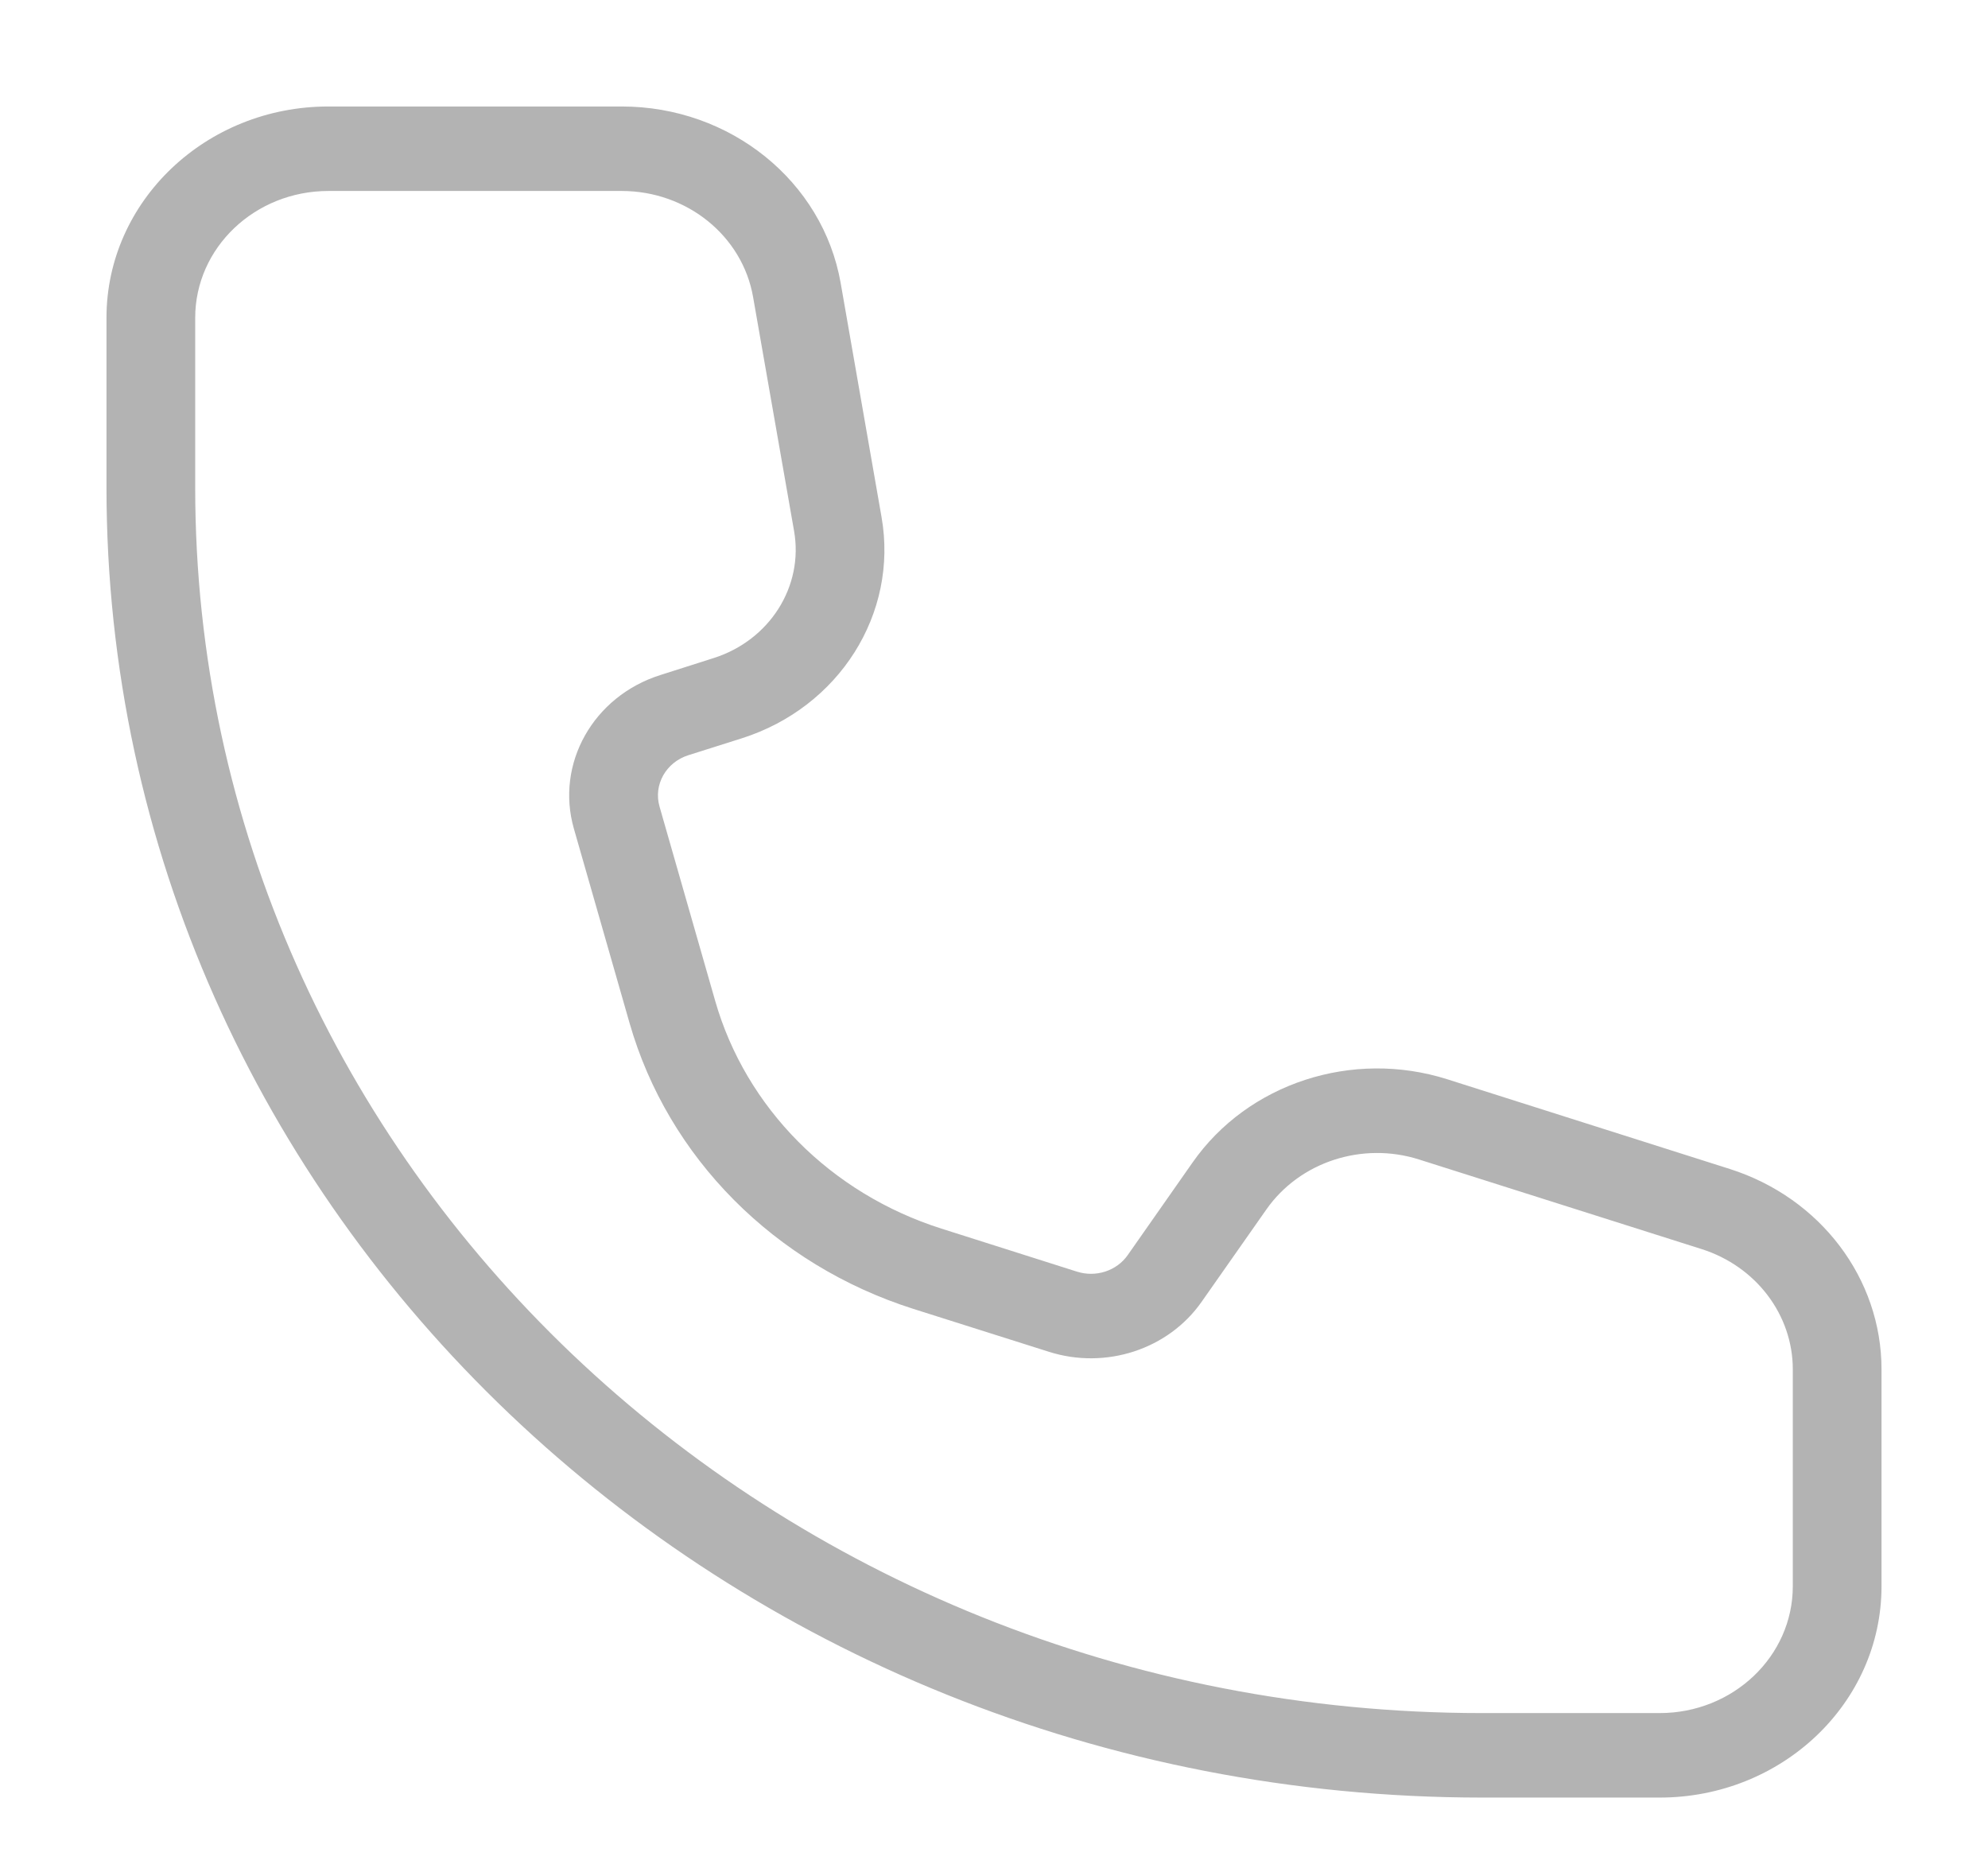<?xml version="1.0" encoding="UTF-8"?>
<svg width="16px" height="15px" viewBox="0 0 16 15" version="1.1" xmlns="http://www.w3.org/2000/svg" xmlns:xlink="http://www.w3.org/1999/xlink">
    <title>💚 Icon Copy 3</title>
    <g id="Symbols" stroke="none" stroke-width="1" fill="none" fill-rule="evenodd">
        <g id="📝-Input/Default/Teléfono" transform="translate(-14, -39)" fill="#B3B3B3">
            <g id="💚-Icon-Copy-3" transform="translate(12, 37)">
                <path d="M3.571,4.558 L3.571,5.923 C3.571,11.371 8.208,15.787 13.929,15.787 L15.357,15.787 C15.949,15.787 16.429,15.33 16.429,14.766 L16.429,13.021 C16.429,12.582 16.133,12.192 15.696,12.053 L13.422,11.332 C12.964,11.186 12.46,11.351 12.192,11.734 L11.671,12.477 C11.403,12.86 10.899,13.025 10.441,12.879 L9.351,12.534 C8.234,12.179 7.377,11.316 7.067,10.234 L6.619,8.67 C6.469,8.147 6.774,7.604 7.314,7.433 L7.744,7.296 C8.194,7.153 8.469,6.72 8.391,6.274 L8.061,4.39 C7.975,3.898 7.528,3.537 7.004,3.537 L4.643,3.537 C4.051,3.537 3.571,3.994 3.571,4.558 Z M2.857,4.558 C2.857,3.619 3.657,2.857 4.643,2.857 L7.004,2.857 C7.877,2.857 8.622,3.458 8.766,4.278 L9.095,6.162 C9.231,6.938 8.754,7.693 7.97,7.942 L7.54,8.078 C7.36,8.135 7.258,8.316 7.308,8.491 L7.756,10.055 C8.003,10.917 8.686,11.605 9.577,11.888 L10.667,12.234 C10.82,12.283 10.988,12.228 11.077,12.1 L11.598,11.356 C12.044,10.718 12.884,10.444 13.648,10.686 L15.922,11.408 C16.651,11.64 17.143,12.289 17.143,13.021 L17.143,14.766 C17.143,15.706 16.343,16.467 15.357,16.467 L13.929,16.467 C7.814,16.467 2.857,11.746 2.857,5.923 L2.857,4.558 Z" id="Shape"></path>
            </g>
        </g>
    </g>
</svg>
